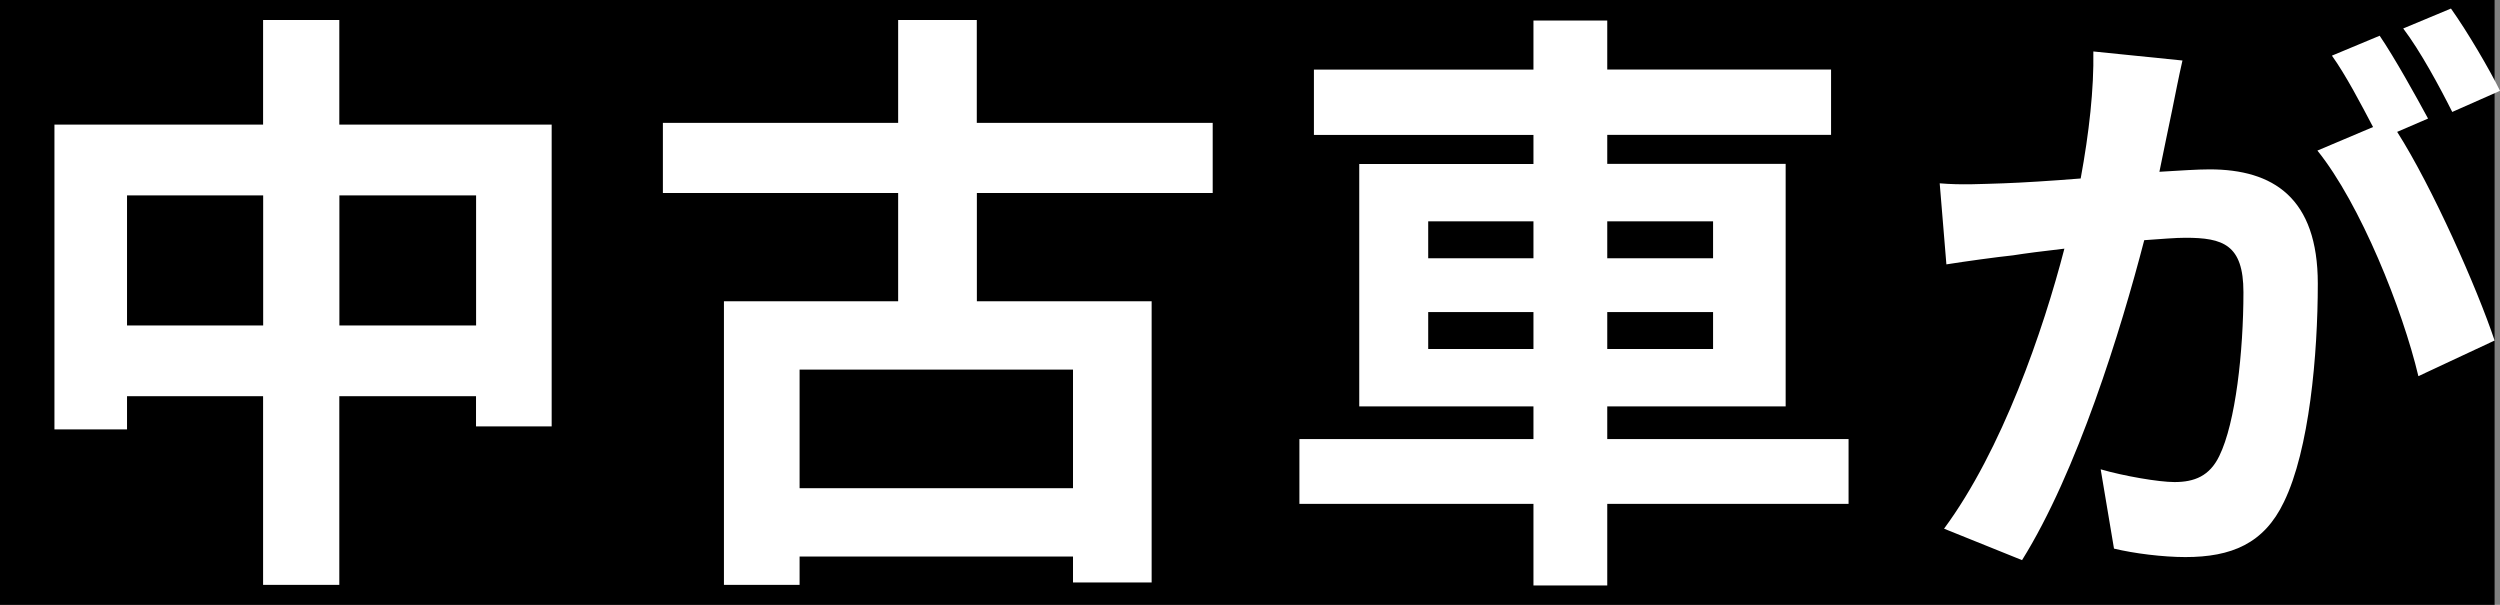 <?xml version="1.0" encoding="UTF-8"?><svg id="a" xmlns="http://www.w3.org/2000/svg" viewBox="0 0 309.97 75"><rect x="0" y="0" width="309.97" height="75" fill="#808080" stroke="none"/><defs><style>.b{fill:#fff;}</style></defs><rect width="309.3" height="75"/><g><path class="b" d="M68.4,15.45V52.87h-9.38v-3.75h-16.95v23.4h-9.45v-23.4H15.75v4.12H6.75V15.45h25.87V2.48h9.45V15.45h26.32Zm-35.77,24.9V24.23H15.75v16.12h16.88Zm26.4,0V24.23h-16.95v16.12h16.95Z"/><path class="b" d="M121.12,23.93v13.42h21.67v34.87h-9.75v-3.22h-33.9v3.52h-9.38V37.35h21.6v-13.42h-29.17V15.23h29.17V2.48h9.75V15.23h29.25v8.7h-29.25Zm11.92,21.9h-33.9v14.7h33.9v-14.7Z"/><path class="b" d="M229.2,62.47h-29.92v10.12h-9.15v-10.12h-29.02v-8.03h29.02v-4.05h-21.6V20.33h21.6v-3.6h-27.22V8.63h27.22V2.55h9.15v6.07h27.75v8.1h-27.75v3.6h22.12v30.07h-22.12v4.05h29.92v8.03Zm-52.12-30.45h13.05v-4.58h-13.05v4.58Zm13.05,11.25v-4.58h-13.05v4.58h13.05Zm9.15-15.83v4.58h13.12v-4.58h-13.12Zm13.12,11.25h-13.12v4.58h13.12v-4.58Z"/><path class="b" d="M270.6,7.5c-.45,1.95-.9,4.28-1.28,6.15-.45,2.25-1.05,4.95-1.58,7.65,2.48-.15,4.72-.3,6.22-.3,7.88,0,13.42,3.52,13.42,14.17,0,8.78-1.05,20.62-4.2,27.07-2.47,5.17-6.52,6.83-12.22,6.83-2.78,0-6.38-.45-8.85-1.05l-1.65-9.83c2.85,.83,7.2,1.58,9.15,1.58,2.48,0,4.35-.75,5.55-3.22,2.03-4.12,3-12.97,3-20.32,0-5.92-2.55-6.75-7.2-6.75-1.2,0-3,.15-5.1,.3-2.92,11.25-8.32,28.72-15.15,39.67l-9.67-3.9c7.2-9.75,12.3-24.6,14.92-34.72-2.62,.3-4.95,.6-6.38,.83-2.1,.22-5.92,.75-8.25,1.12l-.83-10.05c2.7,.23,5.17,.08,7.88,0,2.32-.08,5.85-.3,9.6-.6,1.05-5.7,1.65-11.1,1.57-15.75l11.03,1.12Zm26.62,8.85c4.35,6.83,9.9,19.35,12.08,25.87l-9.45,4.42c-1.95-8.25-7.2-21.37-12.52-27.97l6.9-2.92c-1.5-2.85-3.38-6.45-5.1-8.85l5.92-2.47c1.88,2.77,4.5,7.5,6,10.27l-3.83,1.65Zm6.83-2.47c-1.58-3.15-3.97-7.57-6.08-10.35l5.92-2.47c2.03,2.85,4.8,7.57,6.08,10.2l-5.92,2.62Z"/></g></svg>